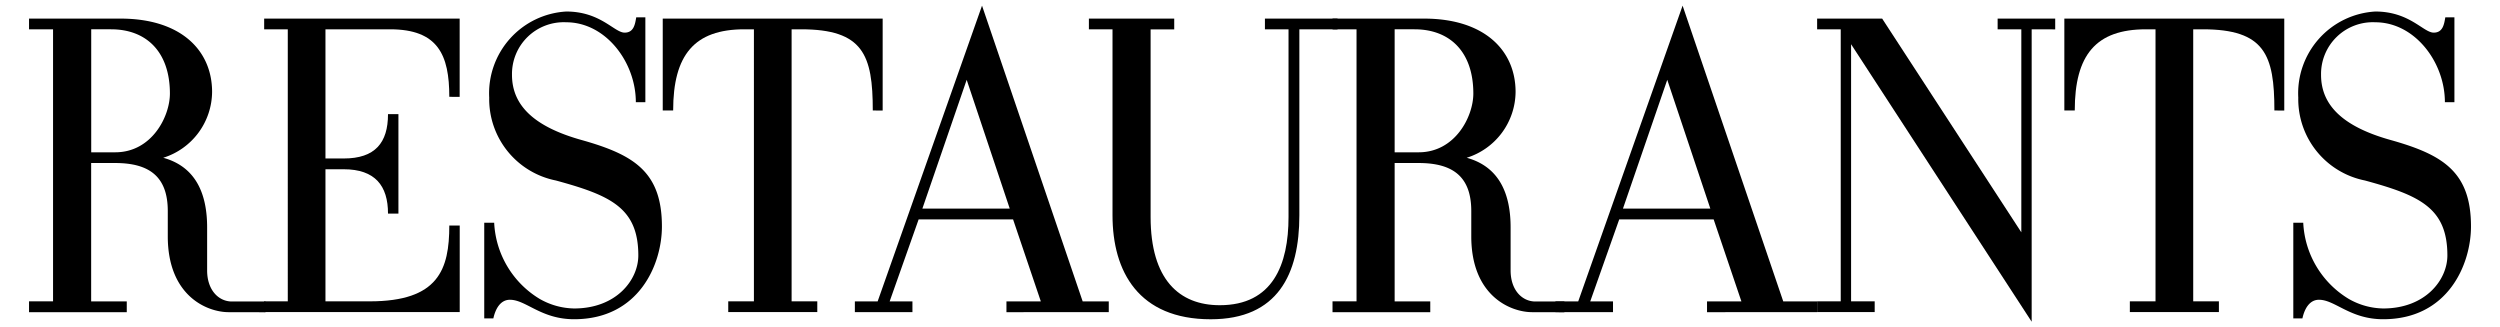<svg xmlns="http://www.w3.org/2000/svg" xmlns:xlink="http://www.w3.org/1999/xlink" width="168" height="22" viewBox="0 0 168 22">
  <defs>
    <clipPath id="clip-ARMANI_RESTAURANTS">
      <rect width="168" height="22"/>
    </clipPath>
  </defs>
  <g id="ARMANI_RESTAURANTS" data-name="ARMANI RESTAURANTS" clip-path="url(#clip-ARMANI_RESTAURANTS)">
    <g id="Grupo_2" data-name="Grupo 2" transform="translate(-431.808 -391.447)">
      <path id="Caminho_5" data-name="Caminho 5" d="M447.174,413.928c-1.447,0-4.091-1.086-4.091-5.094v-1.7c0-2.282-1.2-3.229-3.535-3.229h-1.614v9.3h2.393v.723h-6.568V413.2h1.614V394.919h-1.614V394.2h6.151c4.063,0,6.151,2.143,6.151,4.927a4.678,4.678,0,0,1-3.284,4.425c2.227.612,2.95,2.477,2.95,4.676v2.894c0,1.308.752,2.06,1.614,2.088h2.306v.723Zm-7.9-19.01h-1.336v8.267h1.614c2.449,0,3.674-2.394,3.674-3.953C443.222,396.422,441.636,394.919,439.27,394.919Z" transform="translate(0 -1.503)"/>
      <path id="Caminho_6" data-name="Caminho 6" d="M489.532,399.456c0-2.811-.752-4.537-3.98-4.537H481.21V403.6h1.225c2.115,0,2.978-1.058,2.978-2.978h.7v6.68h-.7c0-1.865-.863-2.978-2.978-2.978H481.21V413.2h2.978c4.62,0,5.344-2.143,5.344-5.094h.7v5.817H477.091V413.2h1.587V394.919h-1.587V394.2h13.137v5.261Z" transform="translate(-27.531 -1.503)"/>
      <path id="Caminho_7" data-name="Caminho 7" d="M523.684,413.578c-2.227,0-3.229-1.308-4.314-1.308-.64,0-.974.613-1.114,1.253h-.612v-6.429h.668a6.329,6.329,0,0,0,3.062,5.121,4.8,4.8,0,0,0,2.31.64c2.839,0,4.314-1.92,4.314-3.562,0-3.2-1.865-4.036-5.539-5.038a5.574,5.574,0,0,1-4.481-5.566,5.505,5.505,0,0,1,5.177-5.789c2.31,0,3.228,1.419,3.924,1.419.612,0,.7-.557.779-1.03h.613v5.706h-.64c0-2.7-2.032-5.372-4.676-5.372a3.478,3.478,0,0,0-3.646,3.535c0,2.06,1.5,3.507,4.759,4.4,3.423.974,5.316,2.115,5.316,5.789C529.584,409.875,528.054,413.578,523.684,413.578Z" transform="translate(-53.295 -0.679)"/>
      <path id="Caminho_8" data-name="Caminho 8" d="M564.661,400.374c0-3.729-.64-5.455-4.815-5.455h-.64V413.2h1.726v.723h-5.984V413.2h1.725V394.919h-.64c-3.368,0-4.787,1.726-4.787,5.455h-.7V394.2h14.779v6.179Z" transform="translate(-74.202 -1.503)"/>
      <path id="Caminho_9" data-name="Caminho 9" d="M596.13,412.425V411.7h2.31l-1.865-5.511H590.23l-1.948,5.511h1.531v.723h-3.869V411.7h1.531l7.014-19.873,6.763,19.873h1.754v.723Zm-2.672-15.614-2.978,8.656h5.872Z" transform="translate(-96.689)"/>
      <path id="Caminho_10" data-name="Caminho 10" d="M643.223,394.919v12.5c0,3.953-1.447,6.986-5.956,6.986-4.843,0-6.6-3.2-6.6-6.986v-12.5h-1.587V394.2h5.734v.724h-1.587v12.608c0,4.2,1.92,5.928,4.648,5.928,3.563,0,4.62-2.727,4.62-5.928V394.919h-1.586V394.2h4.878v.724Z" transform="translate(-124.098 -1.503)"/>
      <path id="Caminho_11" data-name="Caminho 11" d="M687.381,413.928c-1.447,0-4.091-1.086-4.091-5.094v-1.7c0-2.282-1.2-3.229-3.535-3.229H678.14v9.3h2.394v.723h-6.569V413.2h1.614V394.919h-1.614V394.2h6.151c4.064,0,6.151,2.143,6.151,4.927a4.678,4.678,0,0,1-3.284,4.425c2.226.612,2.95,2.477,2.95,4.676v2.894c0,1.308.751,2.06,1.614,2.088h2v.723Zm-7.9-19.01H678.14v8.267h1.614c2.449,0,3.674-2.394,3.674-3.953C683.428,396.422,681.842,394.919,679.476,394.919Z" transform="translate(-152.612 -1.503)"/>
      <path id="Caminho_12" data-name="Caminho 12" d="M725.233,412.425V411.7h2.31l-1.865-5.511h-6.345l-1.948,5.511h1.53v.723h-3.868V411.7h1.531l7.014-19.873,6.763,19.873h2.277v.723Zm-2.672-15.614-2.978,8.656h5.873Z" transform="translate(-178.713)"/>
      <path id="Caminho_13" data-name="Caminho 13" d="M777.687,394.919v19.65l-12.135-18.648V413.2h1.586v.723H763.27V413.2h1.586V394.919H763.27V394.2h4.37l9.352,14.362V394.919H775.4V394.2h3.869v.724Z" transform="translate(-209.351 -1.503)"/>
      <path id="Caminho_14" data-name="Caminho 14" d="M822.949,400.374c0-3.729-.64-5.455-4.815-5.455h-.64V413.2h1.726v.723h-5.984V413.2h1.725V394.919h-.64c-3.368,0-4.787,1.726-4.787,5.455h-.7V394.2h14.779v6.179Z" transform="translate(-238.302 -1.503)"/>
      <path id="Caminho_15" data-name="Caminho 15" d="M857.058,413.578c-2.227,0-3.229-1.308-4.314-1.308-.64,0-.974.613-1.113,1.253h-.612v-6.429h.668a6.329,6.329,0,0,0,3.062,5.121,4.8,4.8,0,0,0,2.31.64c2.839,0,4.314-1.92,4.314-3.562,0-3.2-1.865-4.036-5.539-5.038a5.574,5.574,0,0,1-4.481-5.566,5.505,5.505,0,0,1,5.177-5.789c2.31,0,3.229,1.419,3.925,1.419.612,0,.7-.557.779-1.03h.612v5.706h-.64c0-2.7-2.032-5.372-4.676-5.372a3.479,3.479,0,0,0-3.646,3.535c0,2.06,1.5,3.507,4.76,4.4,3.423.974,5.316,2.115,5.316,5.789C862.958,409.875,861.427,413.578,857.058,413.578Z" transform="translate(-265.101 -0.679)"/>
    </g>
  </g>
</svg>
